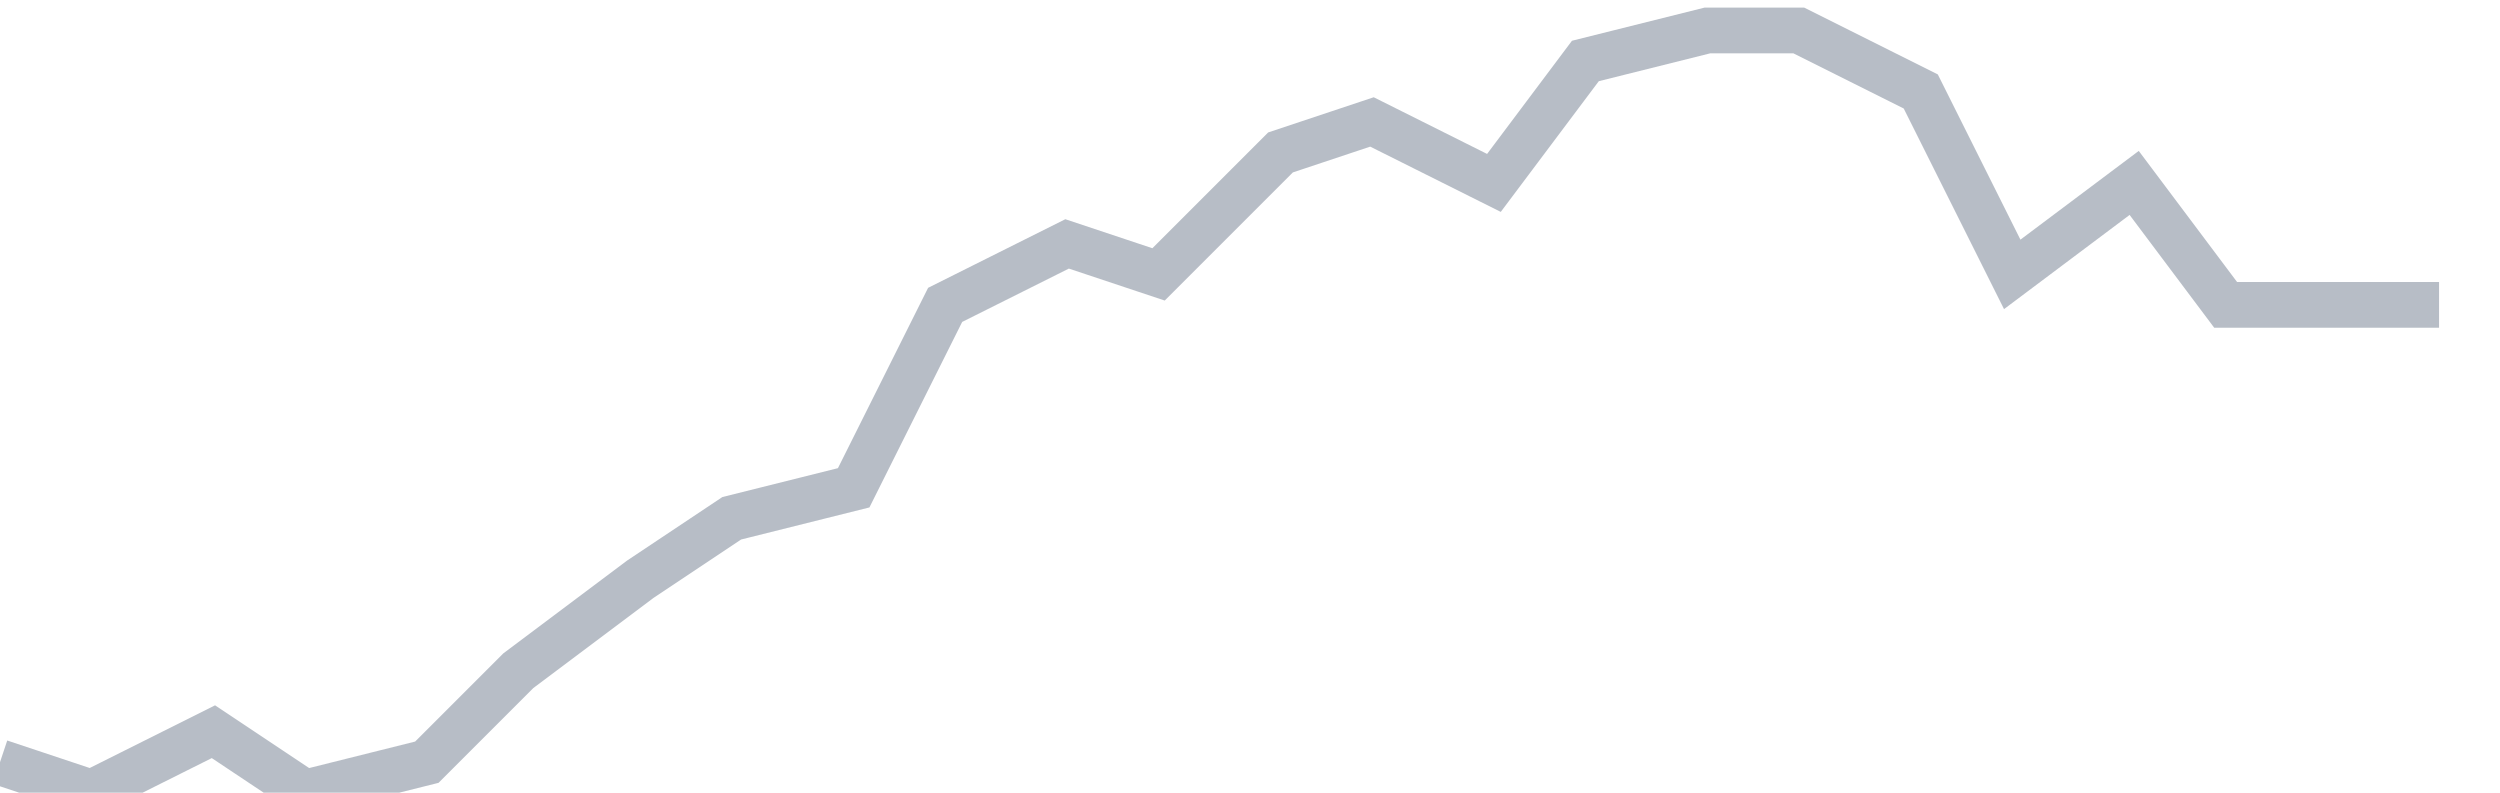 <svg width="82" height="26" fill="none" xmlns="http://www.w3.org/2000/svg"><path d="M0 25l3 1 4-2 3 2 4-1 3-3 4-3 3-2 4-1 3-6 4-2 3 1 4-4 3-1 4 2 3-4 4-1h3l4 2 3 6 4-3 3 4h7" stroke="#B7BDC6" stroke-width="1.5"/></svg>